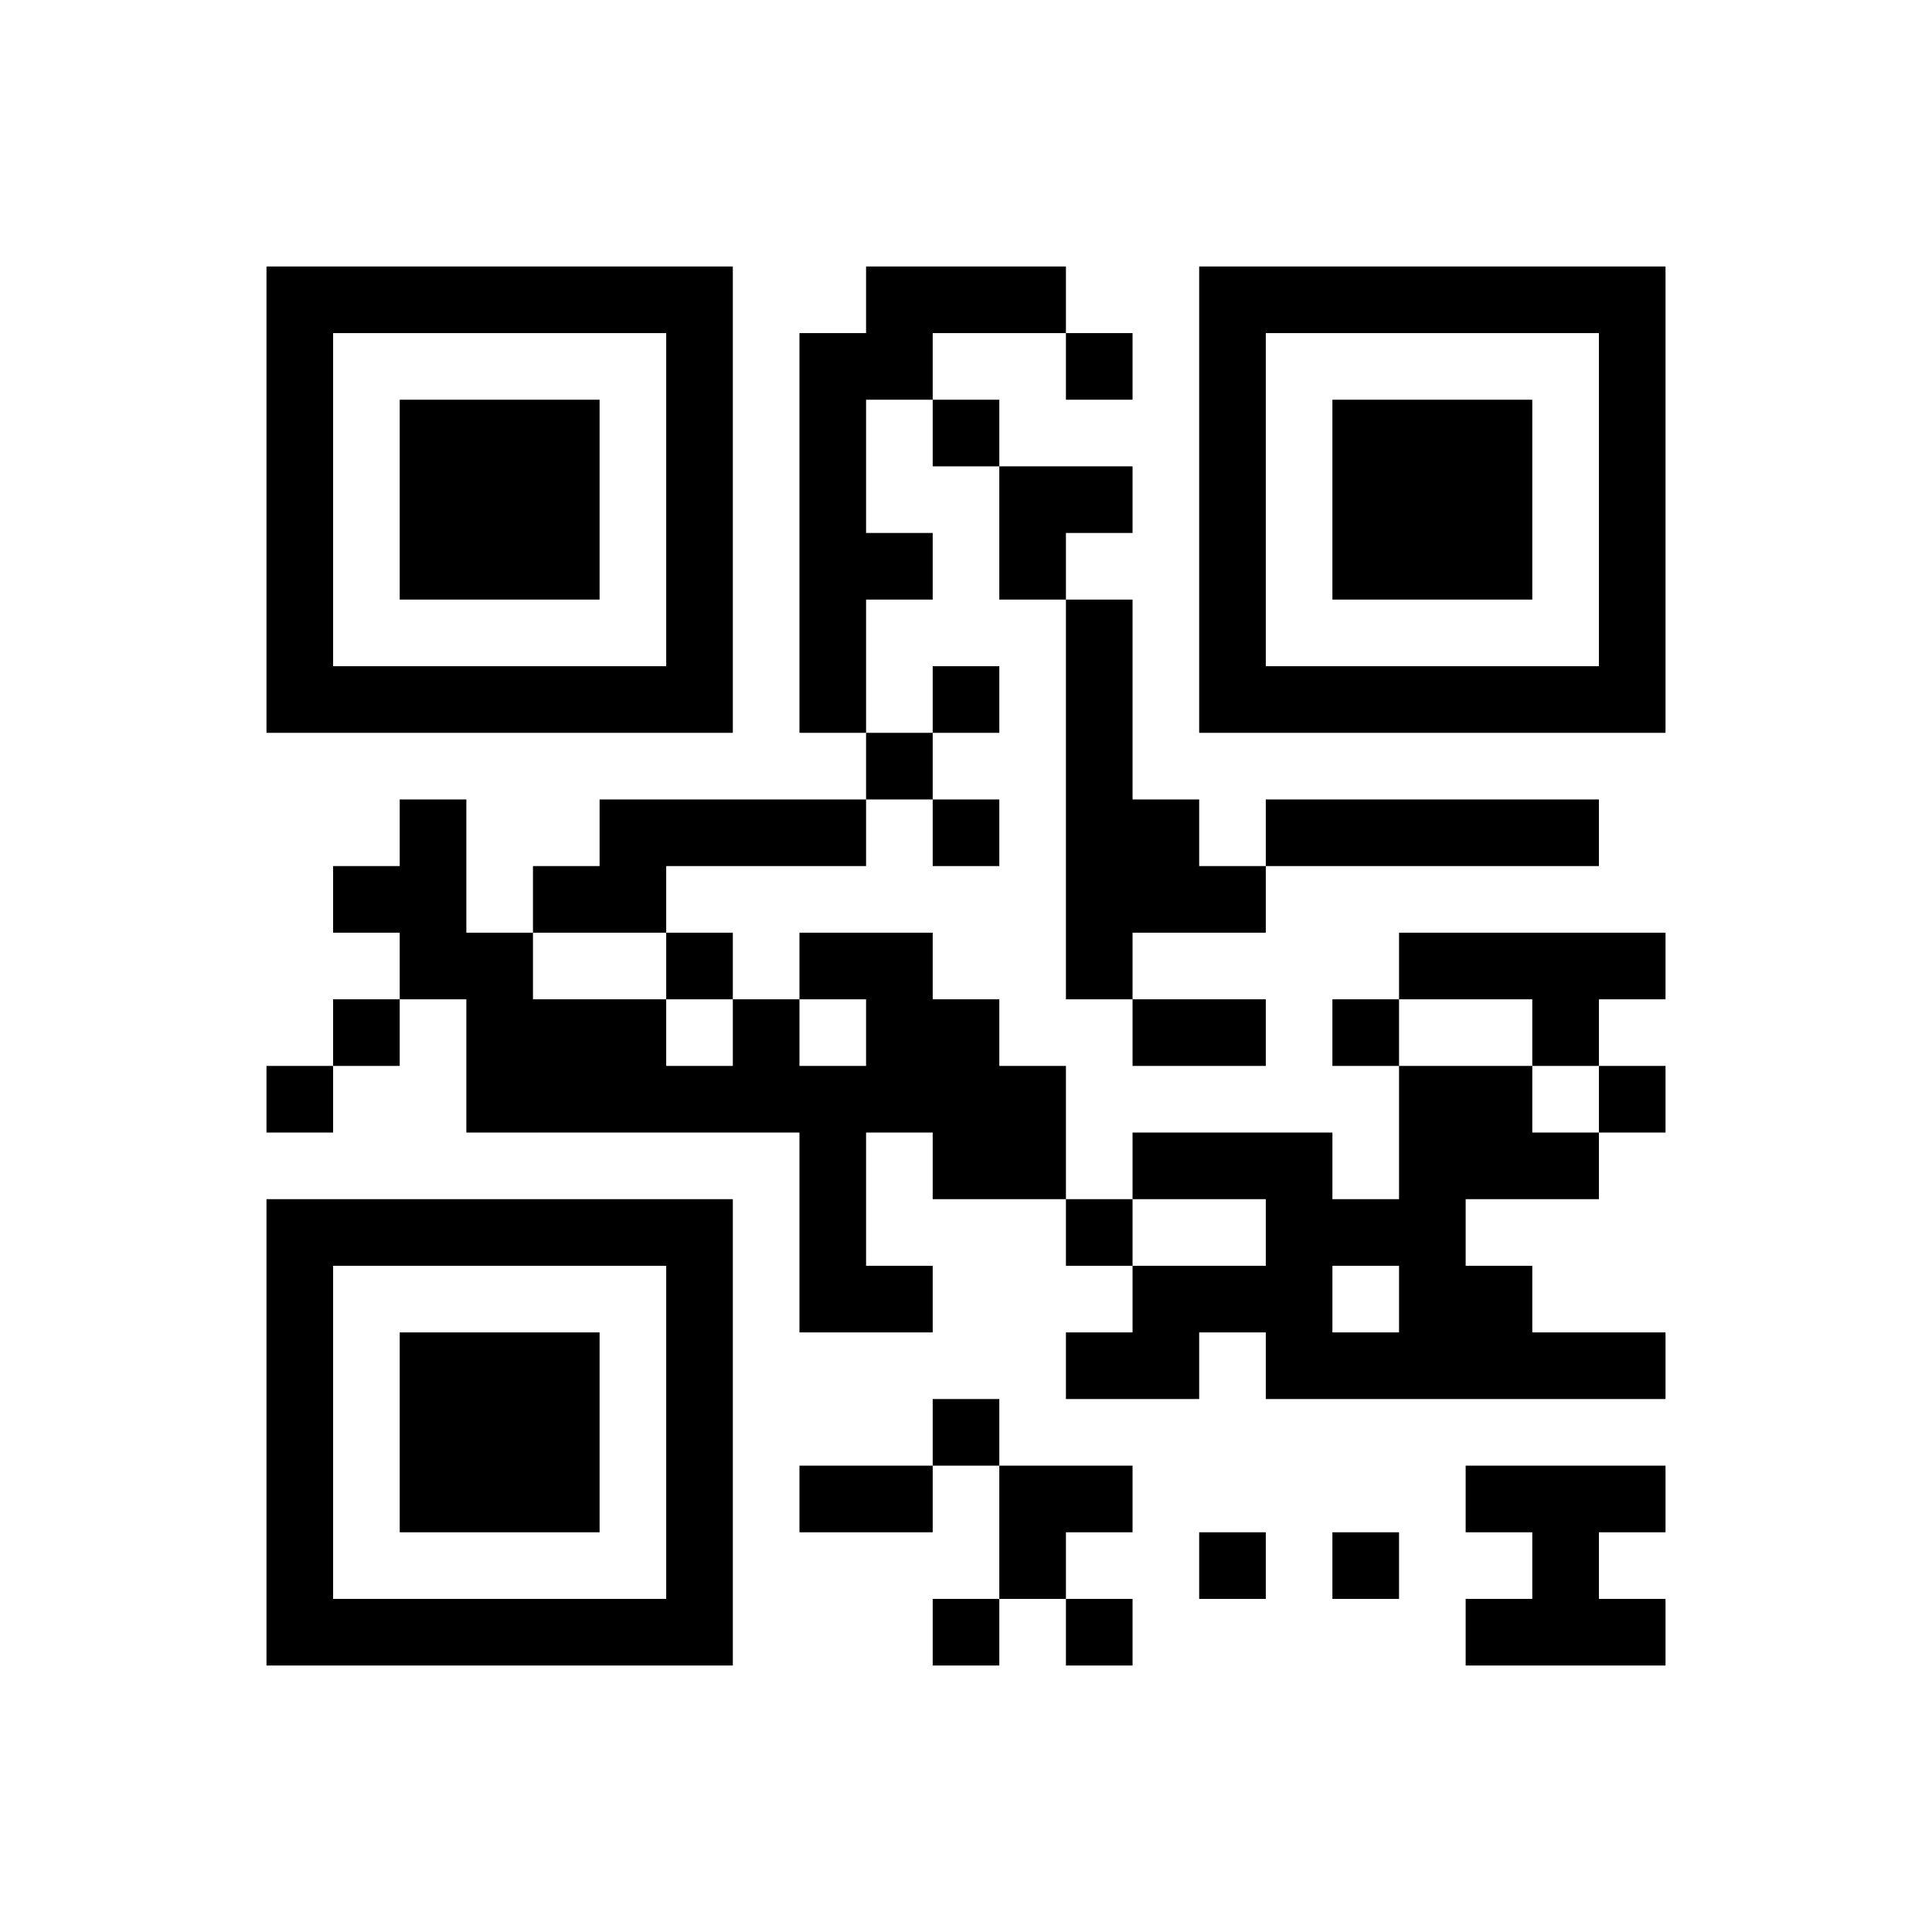 ﻿<?xml version="1.0" encoding="UTF-8"?>
<!DOCTYPE svg PUBLIC "-//W3C//DTD SVG 1.1//EN" "http://www.w3.org/Graphics/SVG/1.1/DTD/svg11.dtd">
<svg xmlns="http://www.w3.org/2000/svg" version="1.1" viewBox="0 0 29 29" stroke="none">
	<rect width="100%" height="100%" fill="#ffffff"/>
	<path d="M4,4h7v1h-7z M13,4h3v1h-3z M18,4h7v1h-7z M4,5h1v6h-1z M10,5h1v6h-1z M12,5h1v6h-1z M13,5h1v1h-1z M16,5h1v1h-1z M18,5h1v6h-1z M24,5h1v6h-1z M6,6h3v3h-3z M14,6h1v1h-1z M20,6h3v3h-3z M15,7h2v1h-2z M13,8h1v1h-1z M15,8h1v1h-1z M16,9h1v6h-1z M5,10h5v1h-5z M14,10h1v1h-1z M19,10h5v1h-5z M13,11h1v1h-1z M6,12h1v3h-1z M9,12h4v1h-4z M14,12h1v1h-1z M17,12h1v2h-1z M19,12h5v1h-5z M5,13h1v1h-1z M8,13h2v1h-2z M18,13h1v1h-1z M7,14h1v3h-1z M10,14h1v1h-1z M12,14h2v1h-2z M21,14h4v1h-4z M5,15h1v1h-1z M8,15h2v2h-2z M11,15h1v2h-1z M13,15h2v2h-2z M17,15h2v1h-2z M20,15h1v1h-1z M23,15h1v1h-1z M4,16h1v1h-1z M10,16h1v1h-1z M12,16h1v4h-1z M15,16h1v2h-1z M21,16h1v5h-1z M22,16h1v2h-1z M24,16h1v1h-1z M14,17h1v1h-1z M17,17h3v1h-3z M23,17h1v1h-1z M4,18h7v1h-7z M16,18h1v1h-1z M19,18h1v3h-1z M20,18h1v1h-1z M4,19h1v6h-1z M10,19h1v6h-1z M13,19h1v1h-1z M17,19h2v1h-2z M22,19h1v2h-1z M6,20h3v3h-3z M16,20h2v1h-2z M20,20h1v1h-1z M23,20h2v1h-2z M14,21h1v1h-1z M12,22h2v1h-2z M15,22h2v1h-2z M22,22h3v1h-3z M15,23h1v1h-1z M18,23h1v1h-1z M20,23h1v1h-1z M23,23h1v2h-1z M5,24h5v1h-5z M14,24h1v1h-1z M16,24h1v1h-1z M22,24h1v1h-1z M24,24h1v1h-1z" fill="#000000"/>
</svg>
